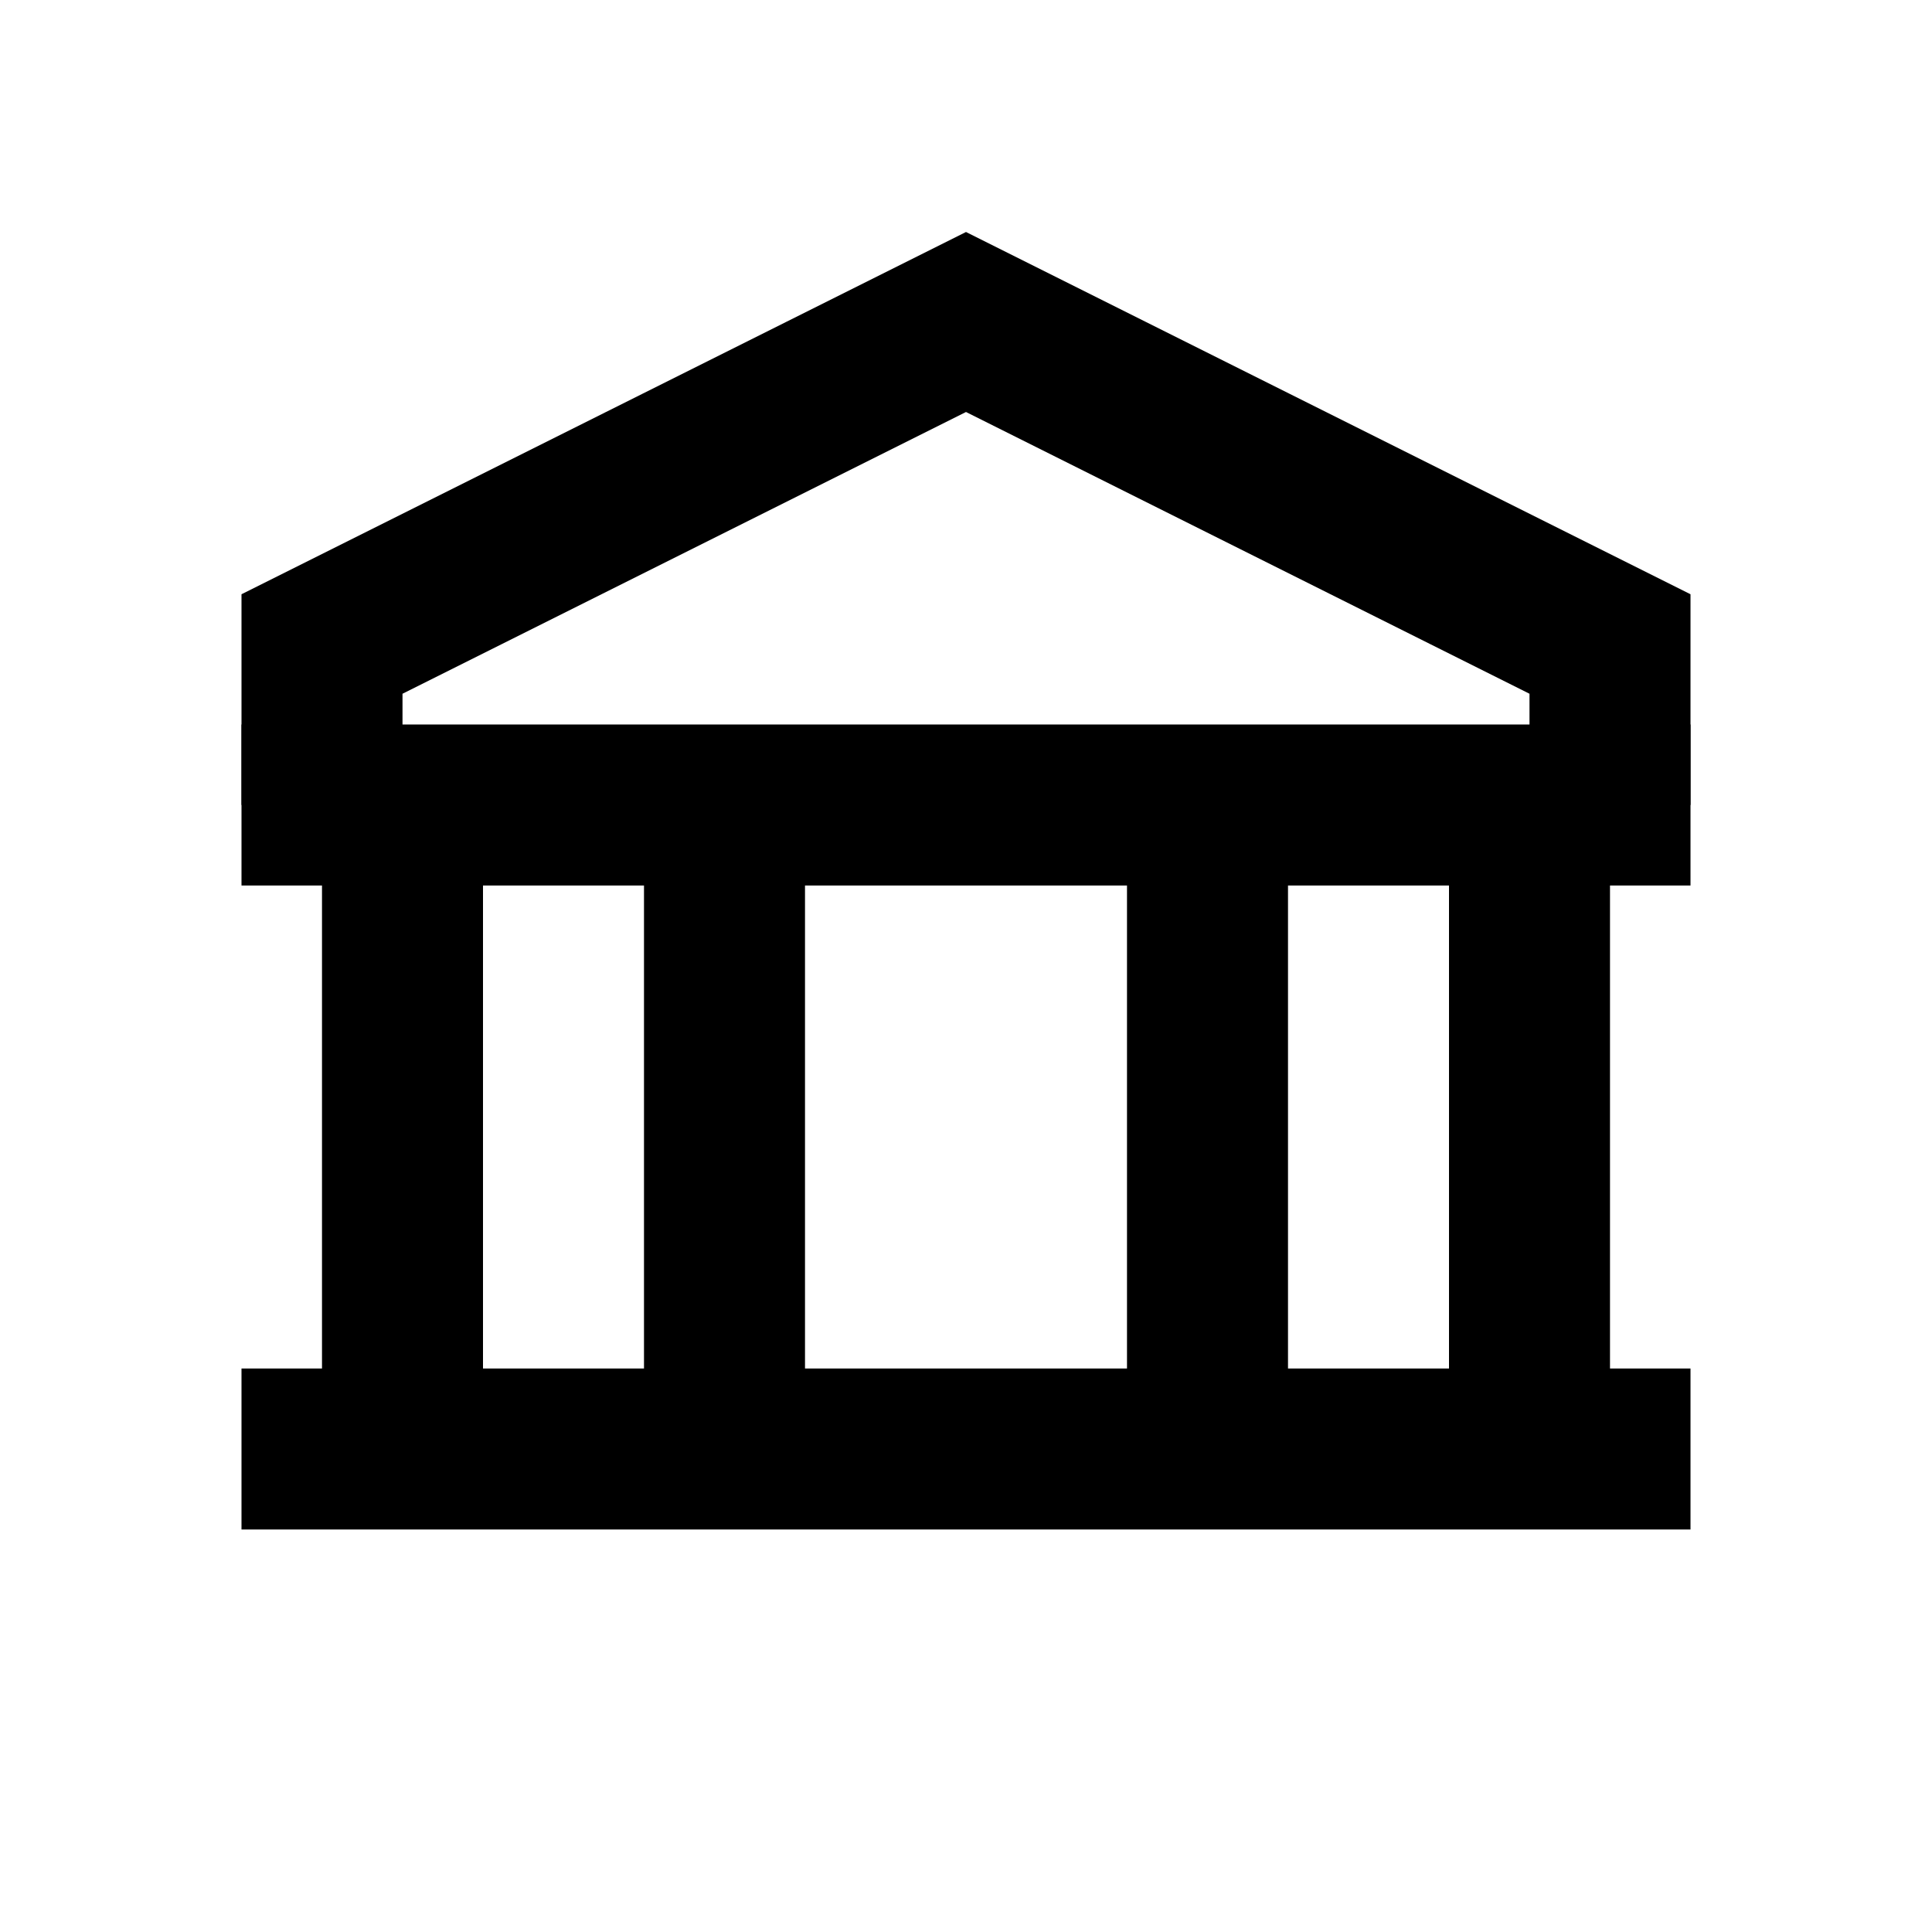 <svg xmlns="http://www.w3.org/2000/svg" viewBox="0 0 24 24" width="28" height="28" fill="none" stroke="currentColor" stroke-width="2"><path d="M3 10h18"/><path d="M4 10V8l8-4 8 4v2"/><path d="M5 10v8M9 10v8M15 10v8M19 10v8"/><path d="M3 18h18"/></svg>